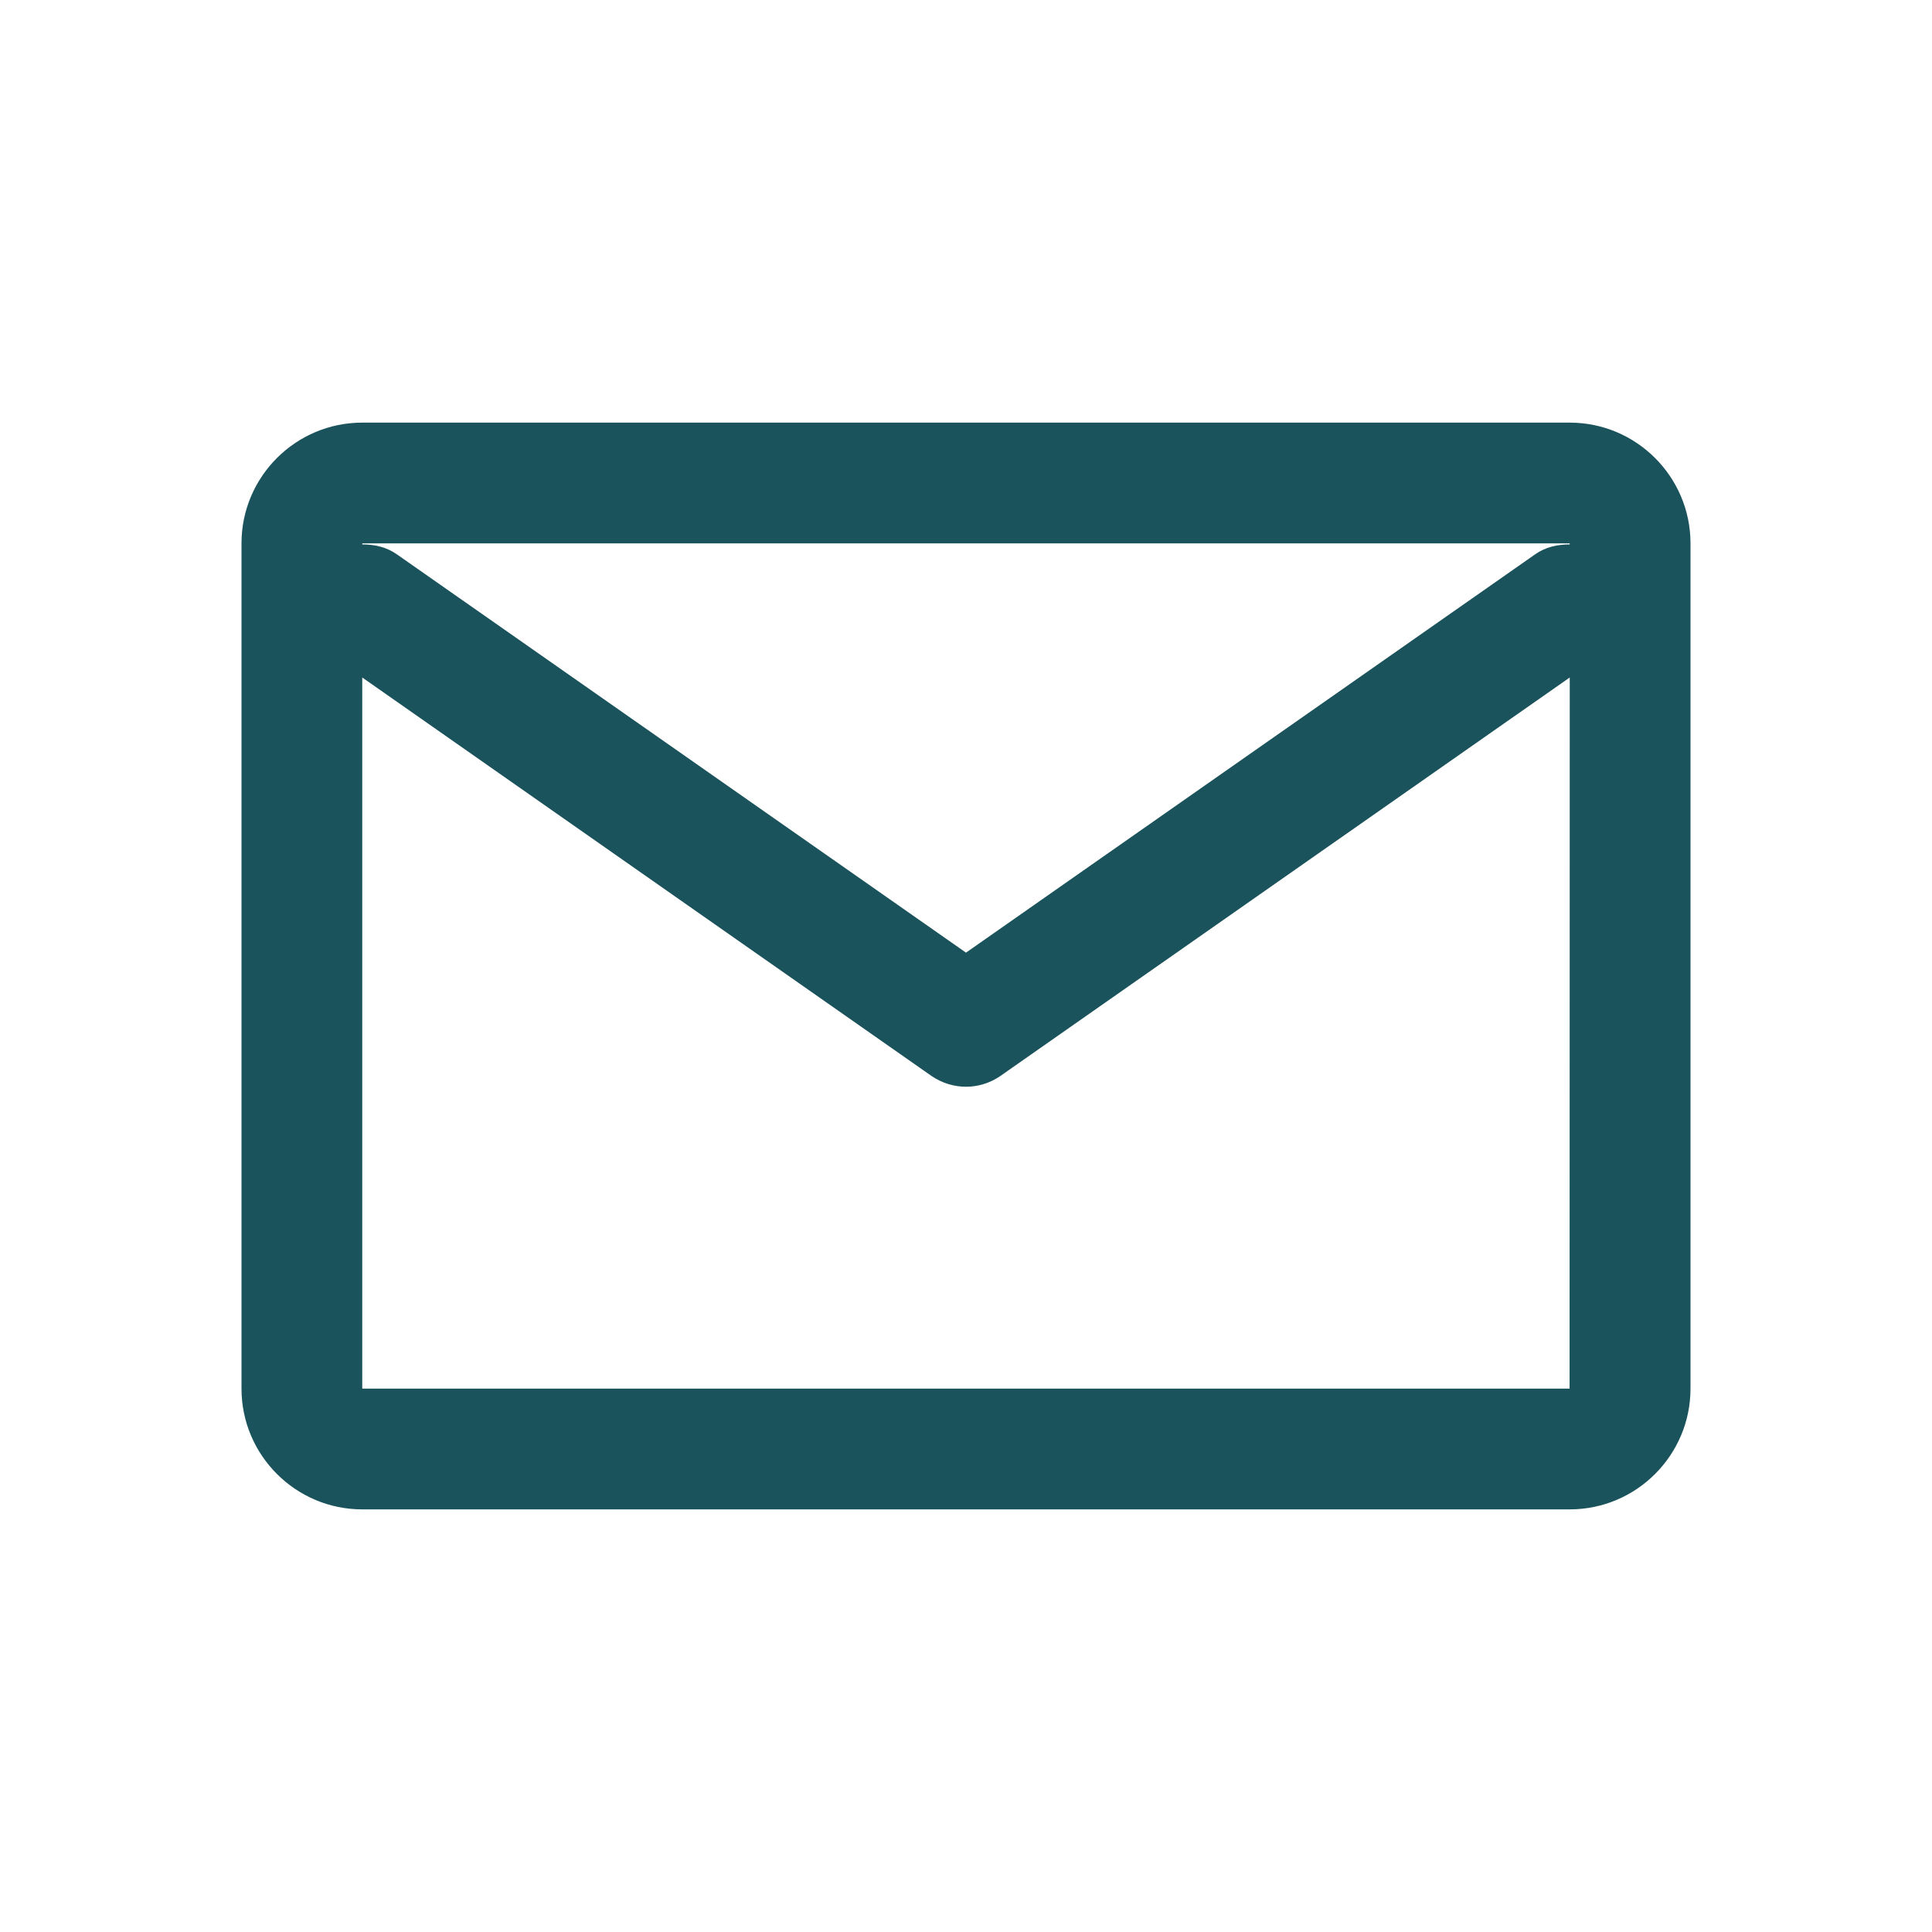 <svg width="24" height="24" viewBox="0 0 24 24" fill="none" xmlns="http://www.w3.org/2000/svg">
<path d="M19.5 5.25H4.5C3.673 5.25 3 5.923 3 6.75V17.25C3 18.077 3.673 18.75 4.5 18.75H19.5C20.327 18.75 21 18.077 21 17.25V6.75C21 5.923 20.327 5.25 19.5 5.25ZM19.5 6.75V6.763C19.351 6.763 19.201 6.793 19.07 6.886L12 11.834L4.93 6.886C4.798 6.793 4.649 6.763 4.5 6.763V6.75H19.5ZM4.5 17.25V8.416L11.57 13.365C11.699 13.454 11.85 13.5 12 13.5C12.15 13.5 12.301 13.454 12.43 13.364L19.5 8.416L19.498 17.25H4.5Z" fill="#1A535C"/>
</svg>
